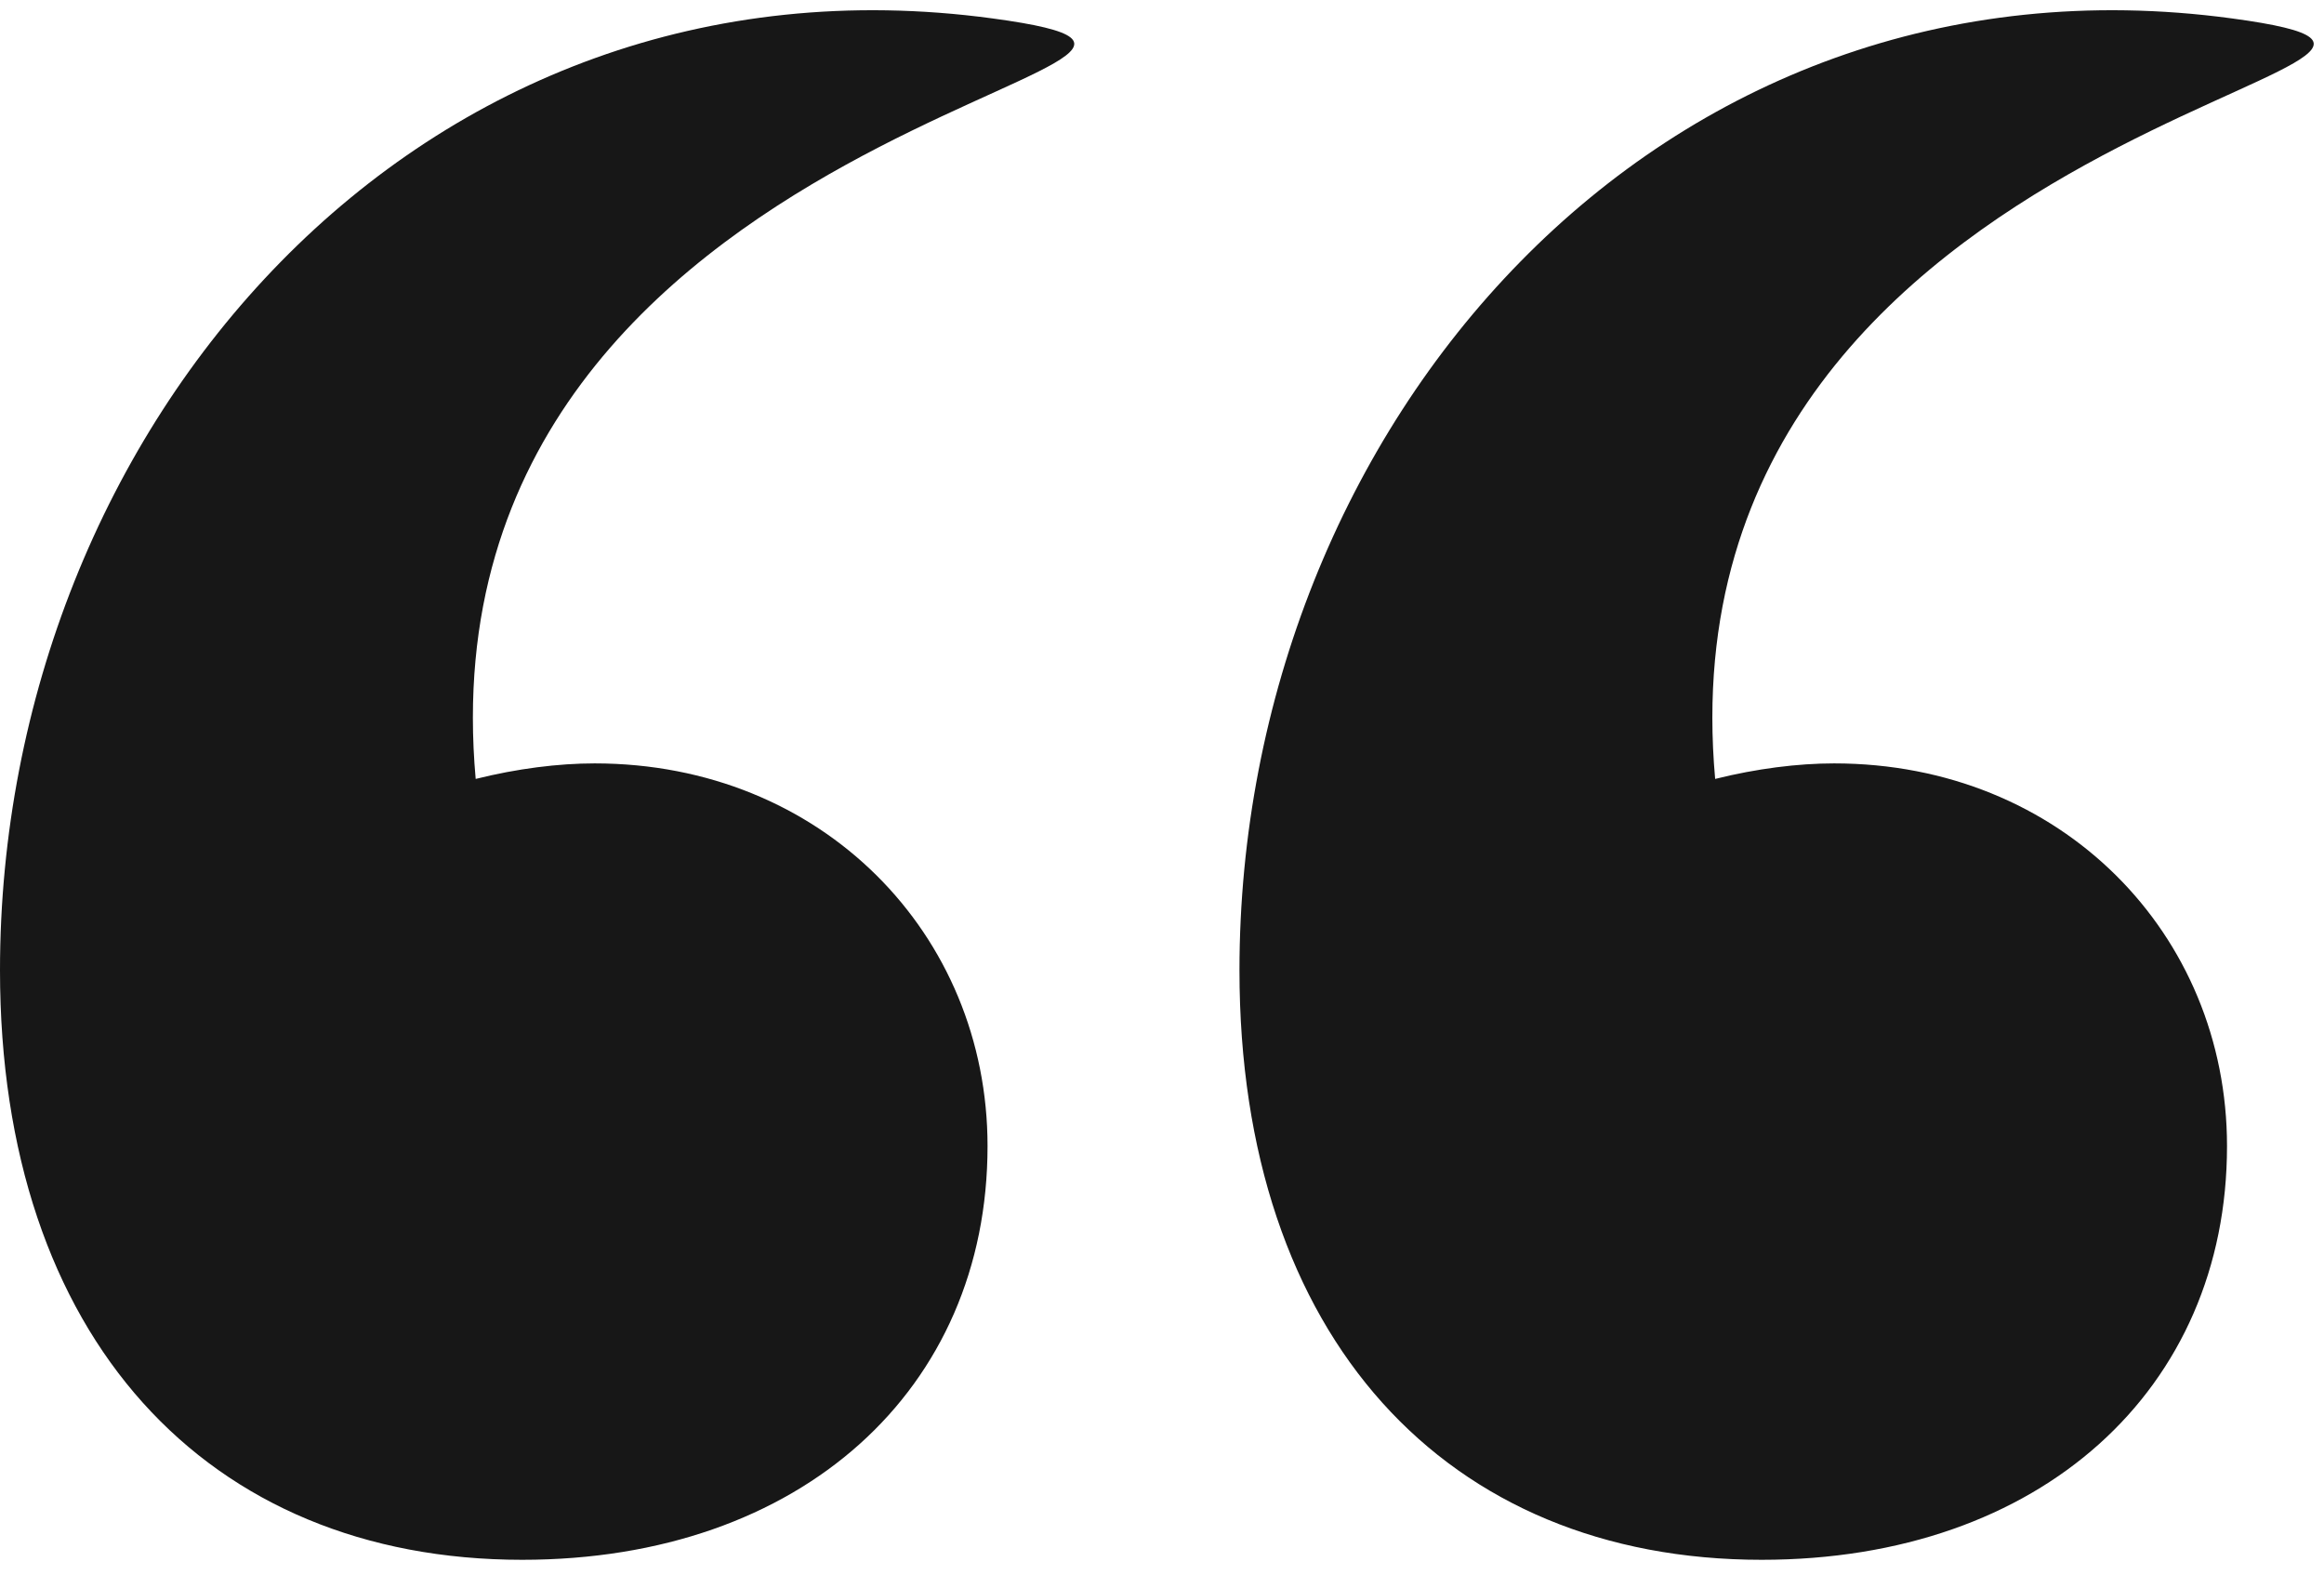 <svg width="60" height="41" viewBox="0 0 60 41" fill="none" xmlns="http://www.w3.org/2000/svg">
<path d="M0 25.046C0 11.03 10.803 -1.528 25.62 0.475C34.862 1.724 10.727 2.767 12.281 20.107C13.349 19.84 14.417 19.706 15.351 19.706C21.225 19.706 25.496 24.112 25.496 29.585C25.496 35.859 20.691 40.264 13.482 40.264C5.34 40.264 0 34.524 0 25.046Z" fill="#171717"/>
<path d="M57.62 0.475C42.803 -1.528 32 11.03 32 25.046C32 34.524 37.34 40.264 45.482 40.264C52.691 40.264 57.496 35.859 57.496 29.585C57.496 24.112 53.225 19.706 47.351 19.706C46.417 19.706 45.349 19.84 44.281 20.107C42.727 2.767 66.862 1.724 57.62 0.475Z" fill="#171717"/>
</svg>
